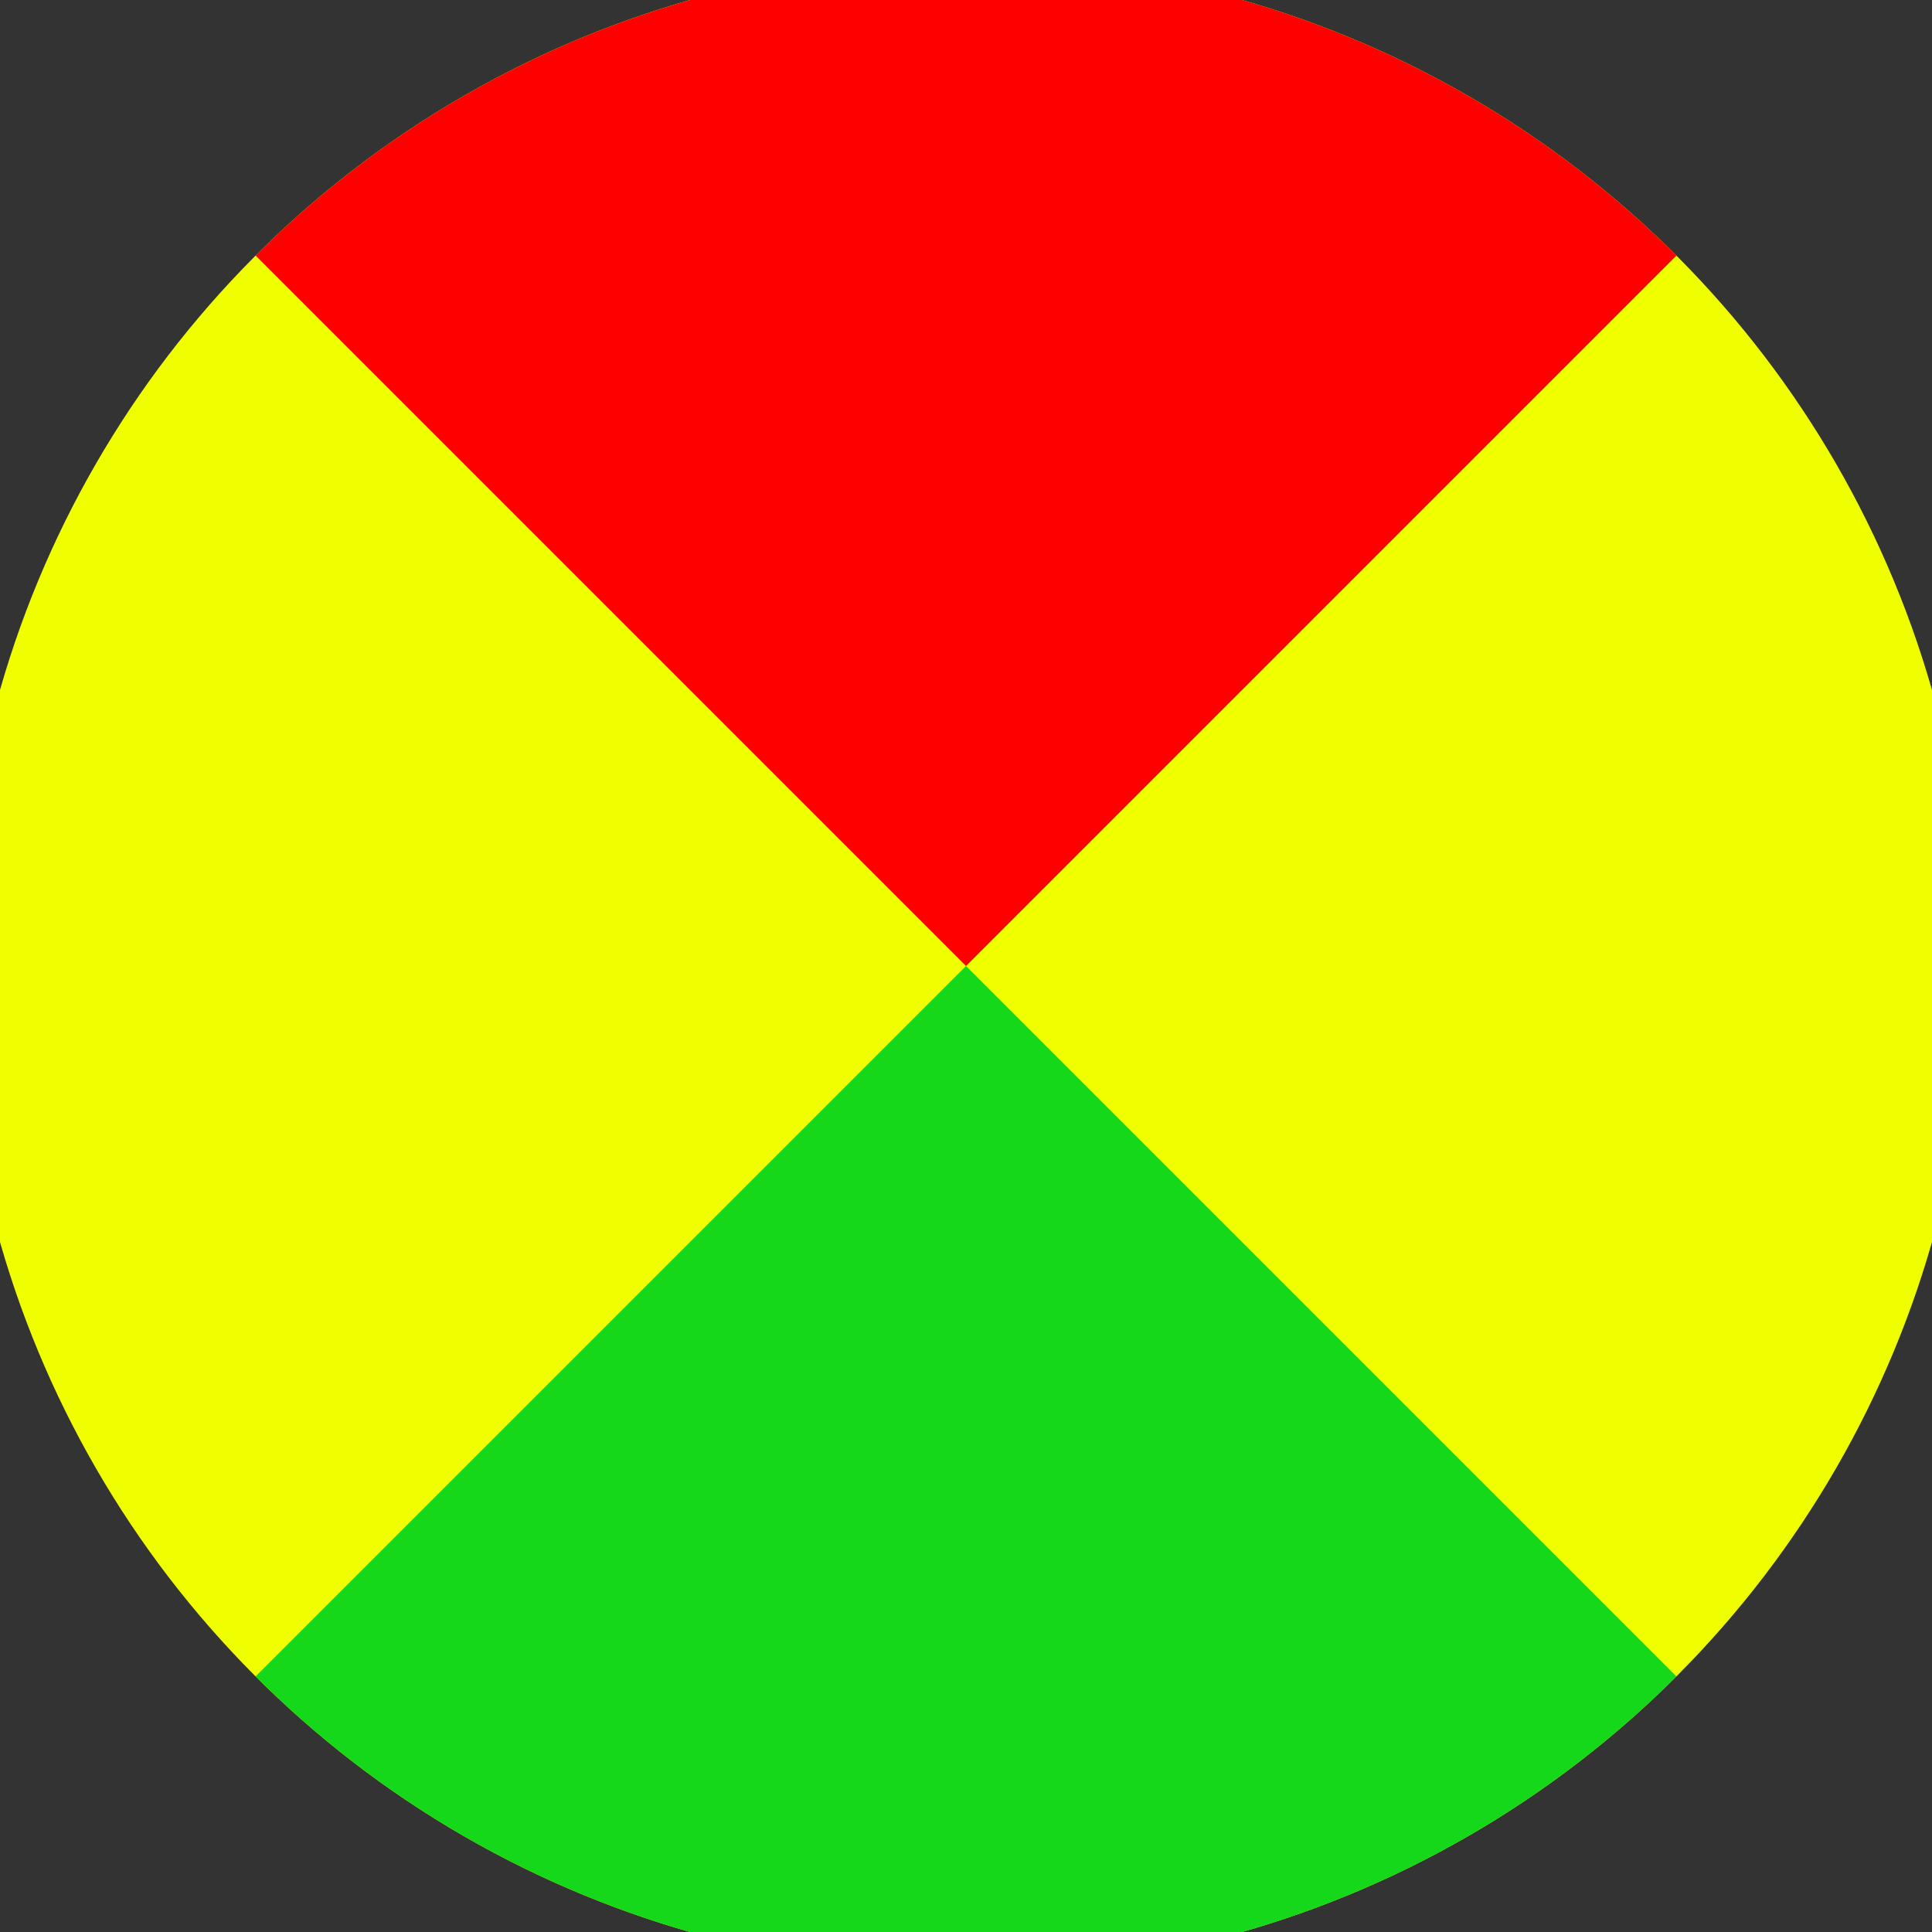 <svg xmlns="http://www.w3.org/2000/svg" width="128" height="128" viewBox="0 0 100 100" shape-rendering="geometricPrecision">
                            <rect x="0" y="0" width="100" height="100" fill="#333333" stroke="none"/>
                            <defs>
                                <clipPath id="clip">
                                    <circle cx="50" cy="50" r="52" />
                                    <!--<rect x="0" y="0" width="100" height="100"/>-->
                                </clipPath>
                            </defs>
                            <g transform="rotate(0 50 50)">
                            <rect x="0" y="0" width="100" height="100" fill="#f0ff00" clip-path="url(#clip)"/><path d="M 0 0 L 50 50 L 100 0 V -1 H -1 Z" fill="#ff0000" clip-path="url(#clip)"/><path d="M 0 100 L 50 50 L 100 100 V 101 H -1 Z" fill="#16d81b" clip-path="url(#clip)"/></g></svg>